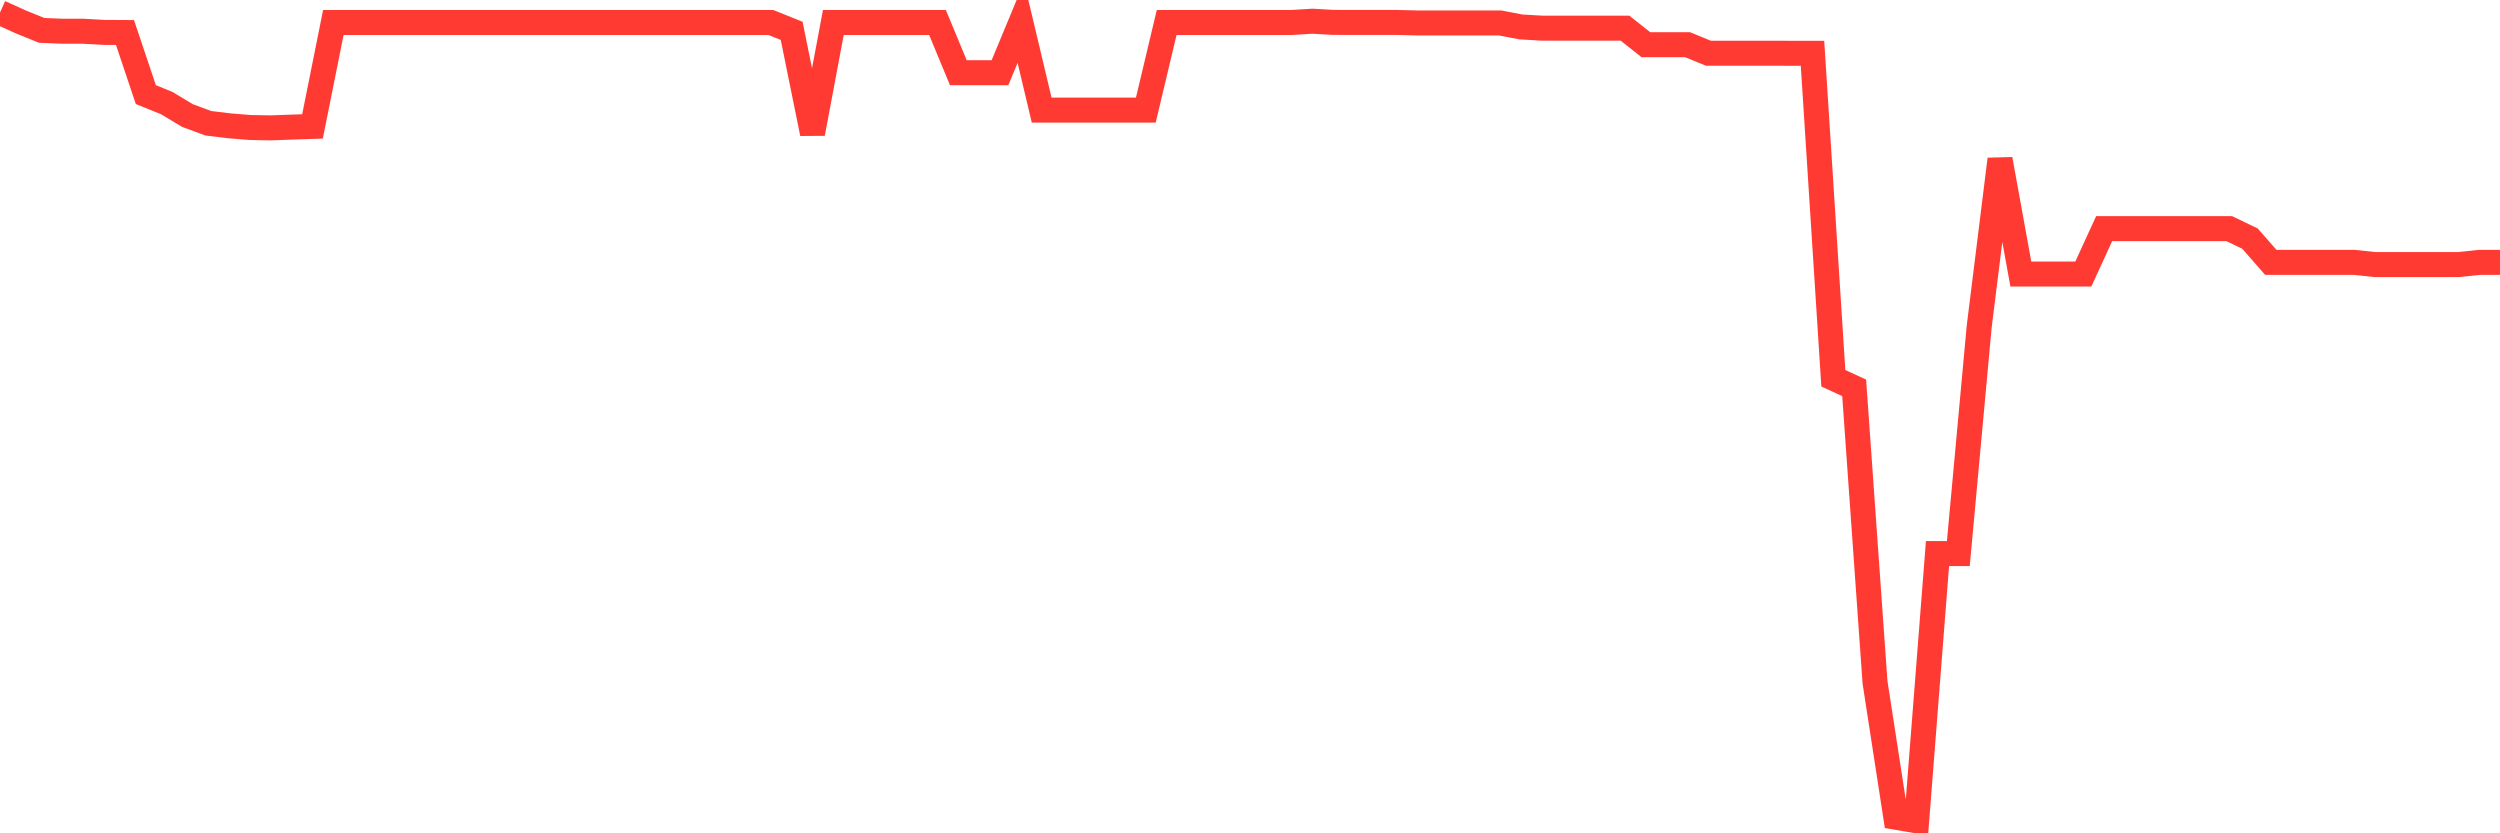<svg
  xmlns="http://www.w3.org/2000/svg"
  xmlns:xlink="http://www.w3.org/1999/xlink"
  width="120"
  height="40"
  viewBox="0 0 120 40"
  preserveAspectRatio="none"
>
  <polyline
    points="0,0.6 1,1.052 2,1.458 3,1.5 4,1.5 5,1.555 6,1.561 7,4.541 8,4.946 9,5.547 10,5.917 11,6.038 12,6.12 13,6.138 14,6.101 15,6.068 16,1.079 17,1.079 18,1.079 19,1.079 20,1.079 21,1.079 22,1.079 23,1.079 24,1.079 25,1.079 26,1.079 27,1.079 28,1.079 29,1.079 30,1.079 31,1.079 32,1.079 33,1.079 34,1.079 35,1.079 36,1.079 37,1.079 38,1.481 39,6.409 40,1.079 41,1.079 42,1.079 43,1.079 44,1.079 45,1.079 46,3.488 47,3.488 48,3.488 49,1.079 50,5.284 51,5.284 52,5.284 53,5.284 54,5.284 55,5.284 56,1.079 57,1.079 58,1.079 59,1.079 60,1.079 61,1.079 62,1.079 63,1.018 64,1.075 65,1.076 66,1.076 67,1.076 68,1.101 69,1.101 70,1.101 71,1.101 72,1.101 73,1.292 74,1.351 75,1.351 76,1.351 77,1.351 78,1.352 79,2.144 80,2.144 81,2.144 82,2.554 83,2.554 84,2.554 85,2.554 86,2.558 87,2.558 88,18.157 89,18.616 90,32.743 91,39.228 92,39.4 93,26.57 94,26.57 95,15.689 96,7.643 97,13.153 98,13.153 99,13.153 100,13.153 101,10.973 102,10.973 103,10.973 104,10.973 105,10.973 106,10.973 107,10.973 108,11.454 109,12.594 110,12.594 111,12.594 112,12.594 113,12.594 114,12.7 115,12.7 116,12.7 117,12.7 118,12.7 119,12.594 120,12.594"
    fill="none"
    stroke="#ff3a33"
    stroke-width="1.2"
  >
  </polyline>
</svg>